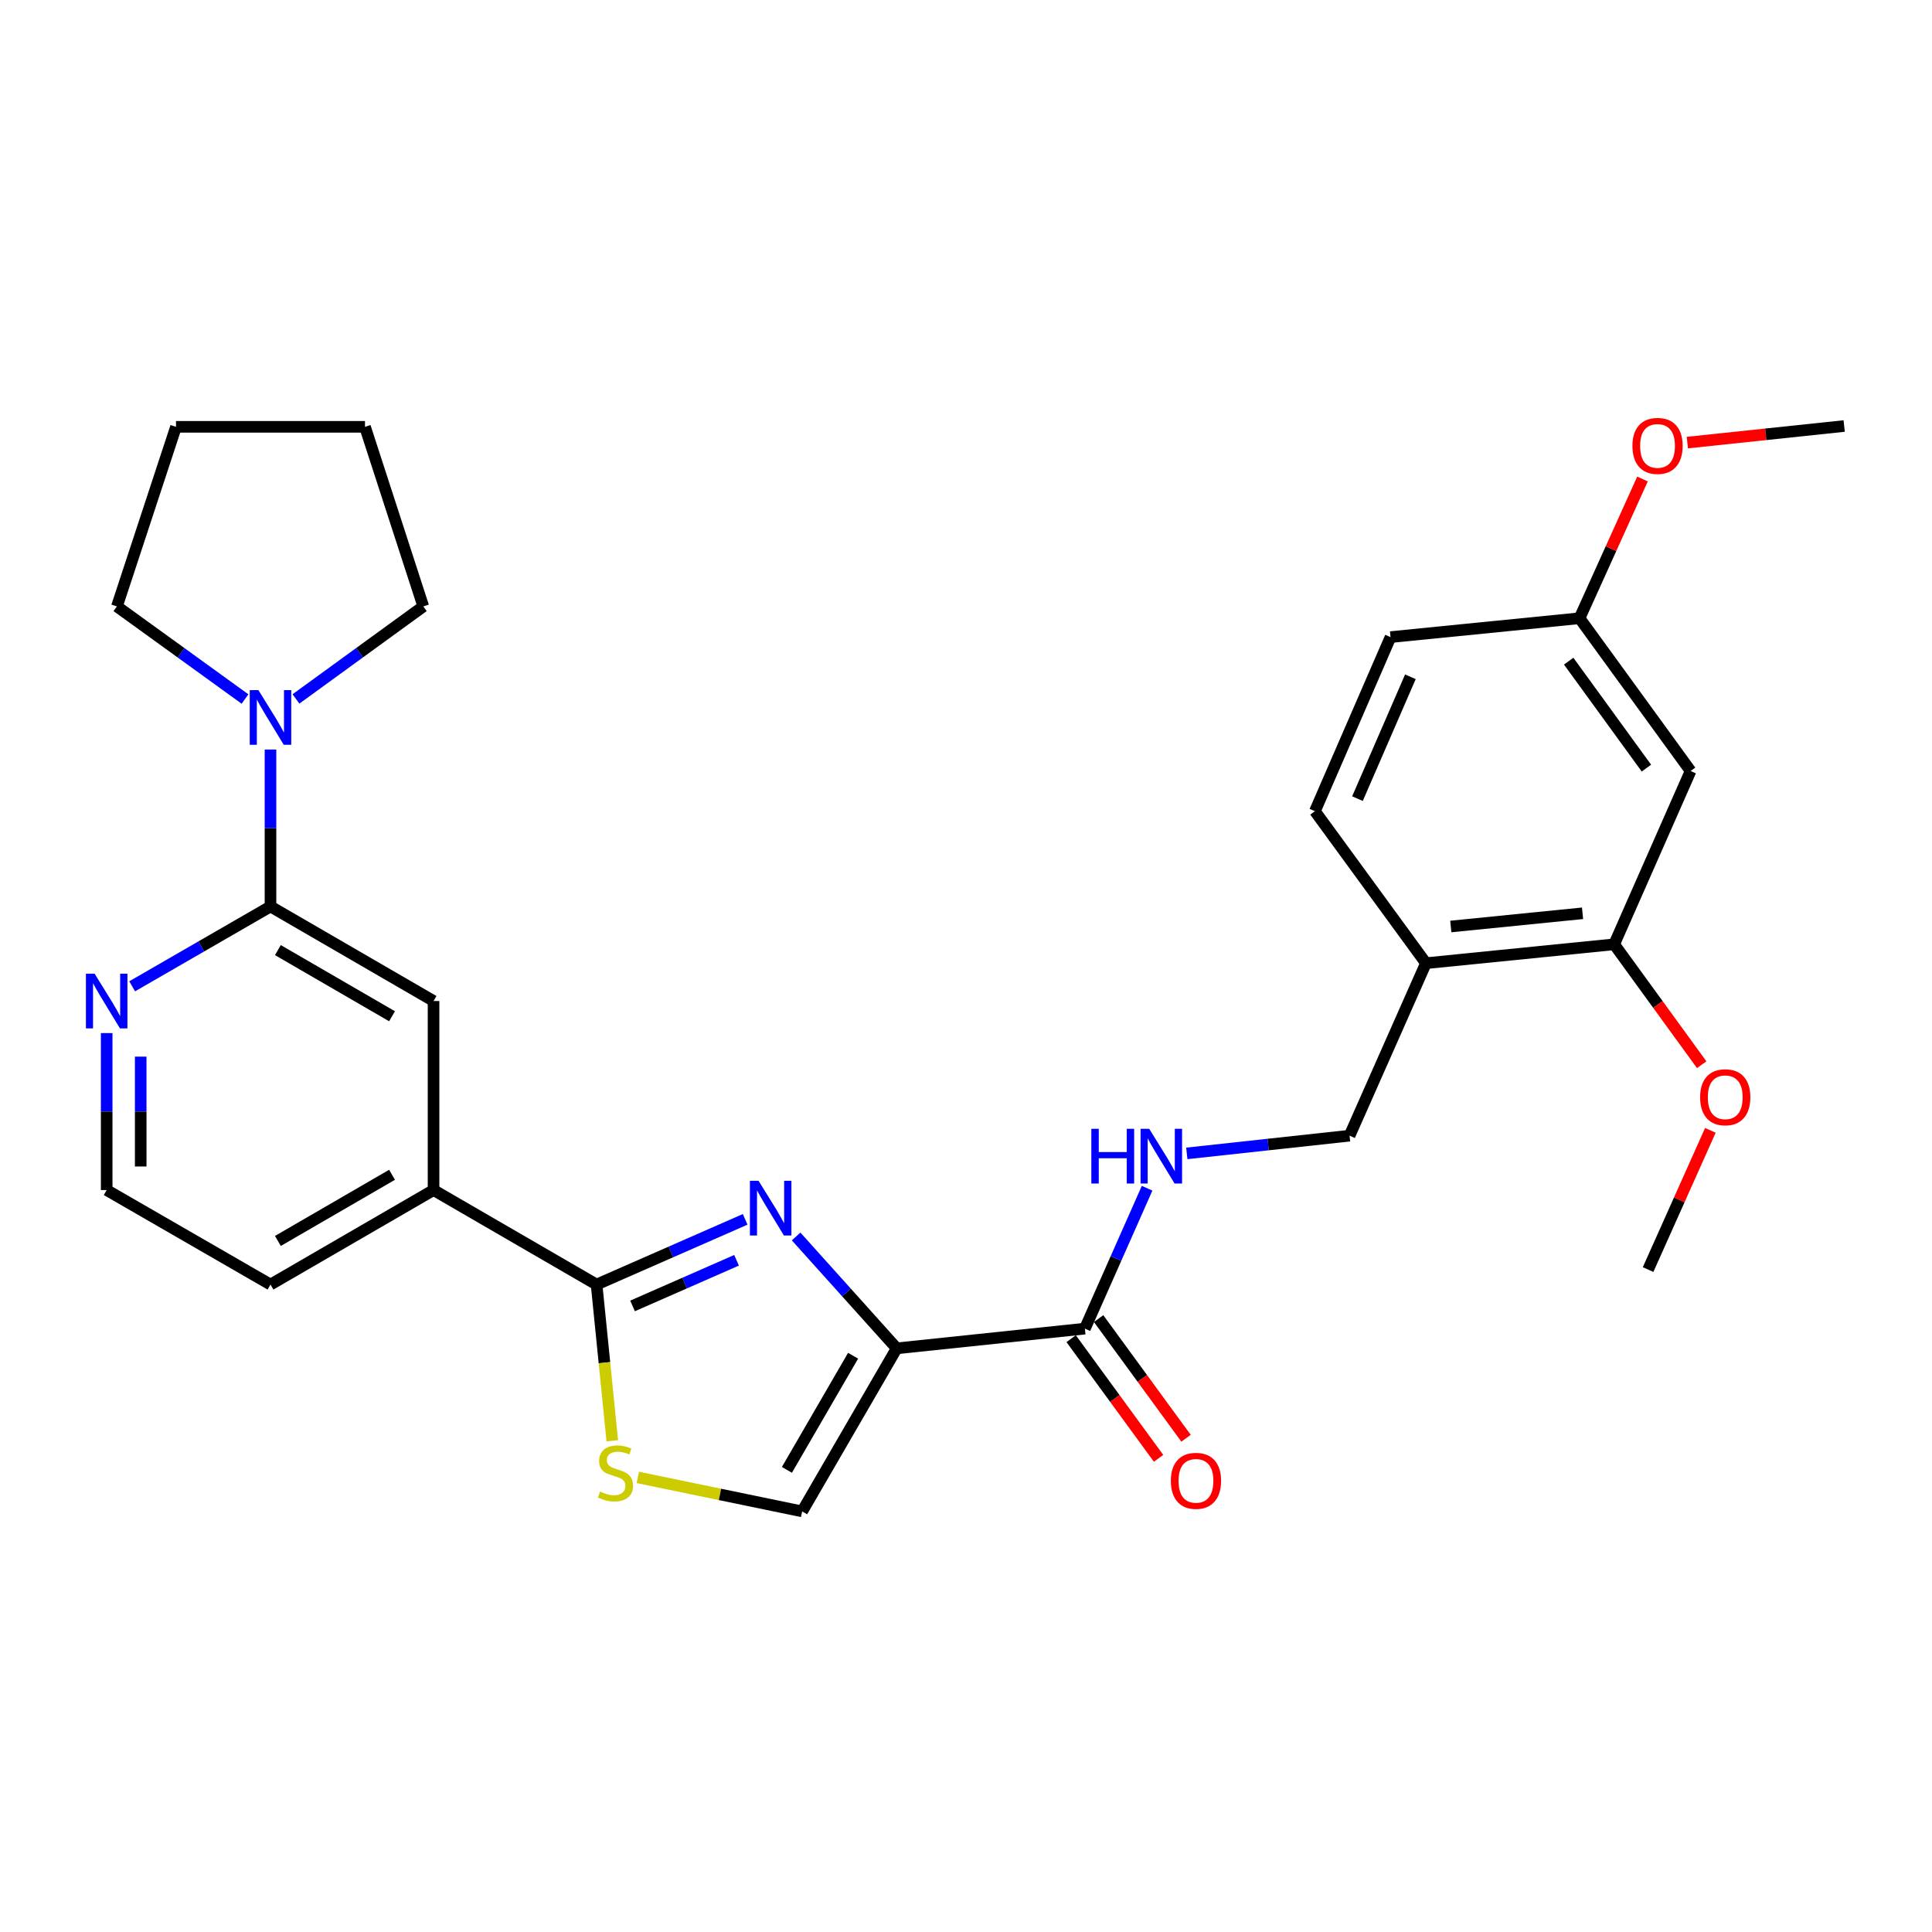 <?xml version='1.0' encoding='iso-8859-1'?>
<svg version='1.1' baseProfile='full'
              xmlns='http://www.w3.org/2000/svg'
                      xmlns:rdkit='http://www.rdkit.org/xml'
                      xmlns:xlink='http://www.w3.org/1999/xlink'
                  xml:space='preserve'
width='1000px' height='1000px' viewBox='0 0 1000 1000'>
<!-- END OF HEADER -->
<rect style='opacity:1.0;fill:#FFFFFF;stroke:none' width='1000' height='1000' x='0' y='0'> </rect>
<path class='bond-0' d='M 464.135,697.902 L 438.104,668.951' style='fill:none;fill-rule:evenodd;stroke:#000000;stroke-width:6px;stroke-linecap:butt;stroke-linejoin:miter;stroke-opacity:1' />
<path class='bond-0' d='M 438.104,668.951 L 412.072,640' style='fill:none;fill-rule:evenodd;stroke:#0000FF;stroke-width:6px;stroke-linecap:butt;stroke-linejoin:miter;stroke-opacity:1' />
<path class='bond-4' d='M 464.135,697.902 L 561.534,687.699' style='fill:none;fill-rule:evenodd;stroke:#000000;stroke-width:6px;stroke-linecap:butt;stroke-linejoin:miter;stroke-opacity:1' />
<path class='bond-5' d='M 464.135,697.902 L 415.191,782.3' style='fill:none;fill-rule:evenodd;stroke:#000000;stroke-width:6px;stroke-linecap:butt;stroke-linejoin:miter;stroke-opacity:1' />
<path class='bond-5' d='M 441.56,701.728 L 407.3,760.806' style='fill:none;fill-rule:evenodd;stroke:#000000;stroke-width:6px;stroke-linecap:butt;stroke-linejoin:miter;stroke-opacity:1' />
<path class='bond-1' d='M 385.693,631.135 L 347.242,648.01' style='fill:none;fill-rule:evenodd;stroke:#0000FF;stroke-width:6px;stroke-linecap:butt;stroke-linejoin:miter;stroke-opacity:1' />
<path class='bond-1' d='M 347.242,648.01 L 308.792,664.885' style='fill:none;fill-rule:evenodd;stroke:#000000;stroke-width:6px;stroke-linecap:butt;stroke-linejoin:miter;stroke-opacity:1' />
<path class='bond-1' d='M 381.234,652.322 L 354.319,664.135' style='fill:none;fill-rule:evenodd;stroke:#0000FF;stroke-width:6px;stroke-linecap:butt;stroke-linejoin:miter;stroke-opacity:1' />
<path class='bond-1' d='M 354.319,664.135 L 327.403,675.947' style='fill:none;fill-rule:evenodd;stroke:#000000;stroke-width:6px;stroke-linecap:butt;stroke-linejoin:miter;stroke-opacity:1' />
<path class='bond-7' d='M 308.792,664.885 L 224.404,615.97' style='fill:none;fill-rule:evenodd;stroke:#000000;stroke-width:6px;stroke-linecap:butt;stroke-linejoin:miter;stroke-opacity:1' />
<path class='bond-29' d='M 308.792,664.885 L 312.855,705.315' style='fill:none;fill-rule:evenodd;stroke:#000000;stroke-width:6px;stroke-linecap:butt;stroke-linejoin:miter;stroke-opacity:1' />
<path class='bond-29' d='M 312.855,705.315 L 316.919,745.745' style='fill:none;fill-rule:evenodd;stroke:#CCCC00;stroke-width:6px;stroke-linecap:butt;stroke-linejoin:miter;stroke-opacity:1' />
<path class='bond-2' d='M 330.131,764.702 L 372.661,773.501' style='fill:none;fill-rule:evenodd;stroke:#CCCC00;stroke-width:6px;stroke-linecap:butt;stroke-linejoin:miter;stroke-opacity:1' />
<path class='bond-2' d='M 372.661,773.501 L 415.191,782.3' style='fill:none;fill-rule:evenodd;stroke:#000000;stroke-width:6px;stroke-linecap:butt;stroke-linejoin:miter;stroke-opacity:1' />
<path class='bond-3' d='M 140.006,469.196 L 224.404,518.121' style='fill:none;fill-rule:evenodd;stroke:#000000;stroke-width:6px;stroke-linecap:butt;stroke-linejoin:miter;stroke-opacity:1' />
<path class='bond-3' d='M 143.834,491.769 L 202.913,526.017' style='fill:none;fill-rule:evenodd;stroke:#000000;stroke-width:6px;stroke-linecap:butt;stroke-linejoin:miter;stroke-opacity:1' />
<path class='bond-6' d='M 140.006,469.196 L 140.006,428.575' style='fill:none;fill-rule:evenodd;stroke:#000000;stroke-width:6px;stroke-linecap:butt;stroke-linejoin:miter;stroke-opacity:1' />
<path class='bond-6' d='M 140.006,428.575 L 140.006,387.953' style='fill:none;fill-rule:evenodd;stroke:#0000FF;stroke-width:6px;stroke-linecap:butt;stroke-linejoin:miter;stroke-opacity:1' />
<path class='bond-30' d='M 140.006,469.196 L 104.205,489.854' style='fill:none;fill-rule:evenodd;stroke:#000000;stroke-width:6px;stroke-linecap:butt;stroke-linejoin:miter;stroke-opacity:1' />
<path class='bond-30' d='M 104.205,489.854 L 68.404,510.511' style='fill:none;fill-rule:evenodd;stroke:#0000FF;stroke-width:6px;stroke-linecap:butt;stroke-linejoin:miter;stroke-opacity:1' />
<path class='bond-9' d='M 561.534,687.699 L 577.637,651.364' style='fill:none;fill-rule:evenodd;stroke:#000000;stroke-width:6px;stroke-linecap:butt;stroke-linejoin:miter;stroke-opacity:1' />
<path class='bond-9' d='M 577.637,651.364 L 593.739,615.03' style='fill:none;fill-rule:evenodd;stroke:#0000FF;stroke-width:6px;stroke-linecap:butt;stroke-linejoin:miter;stroke-opacity:1' />
<path class='bond-15' d='M 554.425,692.893 L 577.051,723.862' style='fill:none;fill-rule:evenodd;stroke:#000000;stroke-width:6px;stroke-linecap:butt;stroke-linejoin:miter;stroke-opacity:1' />
<path class='bond-15' d='M 577.051,723.862 L 599.677,754.83' style='fill:none;fill-rule:evenodd;stroke:#FF0000;stroke-width:6px;stroke-linecap:butt;stroke-linejoin:miter;stroke-opacity:1' />
<path class='bond-15' d='M 568.644,682.504 L 591.27,713.473' style='fill:none;fill-rule:evenodd;stroke:#000000;stroke-width:6px;stroke-linecap:butt;stroke-linejoin:miter;stroke-opacity:1' />
<path class='bond-15' d='M 591.27,713.473 L 613.896,744.442' style='fill:none;fill-rule:evenodd;stroke:#FF0000;stroke-width:6px;stroke-linecap:butt;stroke-linejoin:miter;stroke-opacity:1' />
<path class='bond-21' d='M 126.814,361.81 L 93.667,337.846' style='fill:none;fill-rule:evenodd;stroke:#0000FF;stroke-width:6px;stroke-linecap:butt;stroke-linejoin:miter;stroke-opacity:1' />
<path class='bond-21' d='M 93.667,337.846 L 60.519,313.882' style='fill:none;fill-rule:evenodd;stroke:#000000;stroke-width:6px;stroke-linecap:butt;stroke-linejoin:miter;stroke-opacity:1' />
<path class='bond-22' d='M 153.19,361.767 L 186.141,337.824' style='fill:none;fill-rule:evenodd;stroke:#0000FF;stroke-width:6px;stroke-linecap:butt;stroke-linejoin:miter;stroke-opacity:1' />
<path class='bond-22' d='M 186.141,337.824 L 219.092,313.882' style='fill:none;fill-rule:evenodd;stroke:#000000;stroke-width:6px;stroke-linecap:butt;stroke-linejoin:miter;stroke-opacity:1' />
<path class='bond-8' d='M 224.404,615.97 L 224.404,518.121' style='fill:none;fill-rule:evenodd;stroke:#000000;stroke-width:6px;stroke-linecap:butt;stroke-linejoin:miter;stroke-opacity:1' />
<path class='bond-24' d='M 224.404,615.97 L 140.006,664.885' style='fill:none;fill-rule:evenodd;stroke:#000000;stroke-width:6px;stroke-linecap:butt;stroke-linejoin:miter;stroke-opacity:1' />
<path class='bond-24' d='M 202.914,608.072 L 143.836,642.312' style='fill:none;fill-rule:evenodd;stroke:#000000;stroke-width:6px;stroke-linecap:butt;stroke-linejoin:miter;stroke-opacity:1' />
<path class='bond-14' d='M 614.287,596.993 L 656.406,592.409' style='fill:none;fill-rule:evenodd;stroke:#0000FF;stroke-width:6px;stroke-linecap:butt;stroke-linejoin:miter;stroke-opacity:1' />
<path class='bond-14' d='M 656.406,592.409 L 698.525,587.824' style='fill:none;fill-rule:evenodd;stroke:#000000;stroke-width:6px;stroke-linecap:butt;stroke-linejoin:miter;stroke-opacity:1' />
<path class='bond-10' d='M 738.068,498.545 L 698.525,587.824' style='fill:none;fill-rule:evenodd;stroke:#000000;stroke-width:6px;stroke-linecap:butt;stroke-linejoin:miter;stroke-opacity:1' />
<path class='bond-11' d='M 738.068,498.545 L 835.497,488.772' style='fill:none;fill-rule:evenodd;stroke:#000000;stroke-width:6px;stroke-linecap:butt;stroke-linejoin:miter;stroke-opacity:1' />
<path class='bond-11' d='M 750.925,479.558 L 819.125,472.716' style='fill:none;fill-rule:evenodd;stroke:#000000;stroke-width:6px;stroke-linecap:butt;stroke-linejoin:miter;stroke-opacity:1' />
<path class='bond-16' d='M 738.068,498.545 L 680.603,419.87' style='fill:none;fill-rule:evenodd;stroke:#000000;stroke-width:6px;stroke-linecap:butt;stroke-linejoin:miter;stroke-opacity:1' />
<path class='bond-13' d='M 835.497,488.772 L 875.049,399.072' style='fill:none;fill-rule:evenodd;stroke:#000000;stroke-width:6px;stroke-linecap:butt;stroke-linejoin:miter;stroke-opacity:1' />
<path class='bond-20' d='M 835.497,488.772 L 858.146,519.932' style='fill:none;fill-rule:evenodd;stroke:#000000;stroke-width:6px;stroke-linecap:butt;stroke-linejoin:miter;stroke-opacity:1' />
<path class='bond-20' d='M 858.146,519.932 L 880.796,551.093' style='fill:none;fill-rule:evenodd;stroke:#FF0000;stroke-width:6px;stroke-linecap:butt;stroke-linejoin:miter;stroke-opacity:1' />
<path class='bond-12' d='M 55.217,534.727 L 55.217,575.348' style='fill:none;fill-rule:evenodd;stroke:#0000FF;stroke-width:6px;stroke-linecap:butt;stroke-linejoin:miter;stroke-opacity:1' />
<path class='bond-12' d='M 55.217,575.348 L 55.217,615.97' style='fill:none;fill-rule:evenodd;stroke:#000000;stroke-width:6px;stroke-linecap:butt;stroke-linejoin:miter;stroke-opacity:1' />
<path class='bond-12' d='M 72.826,546.913 L 72.826,575.348' style='fill:none;fill-rule:evenodd;stroke:#0000FF;stroke-width:6px;stroke-linecap:butt;stroke-linejoin:miter;stroke-opacity:1' />
<path class='bond-12' d='M 72.826,575.348 L 72.826,603.783' style='fill:none;fill-rule:evenodd;stroke:#000000;stroke-width:6px;stroke-linecap:butt;stroke-linejoin:miter;stroke-opacity:1' />
<path class='bond-31' d='M 875.049,399.072 L 817.564,319.996' style='fill:none;fill-rule:evenodd;stroke:#000000;stroke-width:6px;stroke-linecap:butt;stroke-linejoin:miter;stroke-opacity:1' />
<path class='bond-31' d='M 852.183,397.565 L 811.944,342.212' style='fill:none;fill-rule:evenodd;stroke:#000000;stroke-width:6px;stroke-linecap:butt;stroke-linejoin:miter;stroke-opacity:1' />
<path class='bond-19' d='M 680.603,419.87 L 719.735,329.769' style='fill:none;fill-rule:evenodd;stroke:#000000;stroke-width:6px;stroke-linecap:butt;stroke-linejoin:miter;stroke-opacity:1' />
<path class='bond-19' d='M 702.624,413.37 L 730.017,350.299' style='fill:none;fill-rule:evenodd;stroke:#000000;stroke-width:6px;stroke-linecap:butt;stroke-linejoin:miter;stroke-opacity:1' />
<path class='bond-17' d='M 817.564,319.996 L 719.735,329.769' style='fill:none;fill-rule:evenodd;stroke:#000000;stroke-width:6px;stroke-linecap:butt;stroke-linejoin:miter;stroke-opacity:1' />
<path class='bond-23' d='M 817.564,319.996 L 833.86,283.961' style='fill:none;fill-rule:evenodd;stroke:#000000;stroke-width:6px;stroke-linecap:butt;stroke-linejoin:miter;stroke-opacity:1' />
<path class='bond-23' d='M 833.86,283.961 L 850.156,247.926' style='fill:none;fill-rule:evenodd;stroke:#FF0000;stroke-width:6px;stroke-linecap:butt;stroke-linejoin:miter;stroke-opacity:1' />
<path class='bond-18' d='M 55.217,615.97 L 140.006,664.885' style='fill:none;fill-rule:evenodd;stroke:#000000;stroke-width:6px;stroke-linecap:butt;stroke-linejoin:miter;stroke-opacity:1' />
<path class='bond-25' d='M 885.285,585.062 L 869.166,621.095' style='fill:none;fill-rule:evenodd;stroke:#FF0000;stroke-width:6px;stroke-linecap:butt;stroke-linejoin:miter;stroke-opacity:1' />
<path class='bond-25' d='M 869.166,621.095 L 853.047,657.127' style='fill:none;fill-rule:evenodd;stroke:#000000;stroke-width:6px;stroke-linecap:butt;stroke-linejoin:miter;stroke-opacity:1' />
<path class='bond-28' d='M 60.519,313.882 L 91.101,220.924' style='fill:none;fill-rule:evenodd;stroke:#000000;stroke-width:6px;stroke-linecap:butt;stroke-linejoin:miter;stroke-opacity:1' />
<path class='bond-27' d='M 219.092,313.882 L 188.921,220.924' style='fill:none;fill-rule:evenodd;stroke:#000000;stroke-width:6px;stroke-linecap:butt;stroke-linejoin:miter;stroke-opacity:1' />
<path class='bond-26' d='M 873.367,229.086 L 913.956,224.795' style='fill:none;fill-rule:evenodd;stroke:#FF0000;stroke-width:6px;stroke-linecap:butt;stroke-linejoin:miter;stroke-opacity:1' />
<path class='bond-26' d='M 913.956,224.795 L 954.545,220.503' style='fill:none;fill-rule:evenodd;stroke:#000000;stroke-width:6px;stroke-linecap:butt;stroke-linejoin:miter;stroke-opacity:1' />
<path class='bond-32' d='M 188.921,220.924 L 91.101,220.924' style='fill:none;fill-rule:evenodd;stroke:#000000;stroke-width:6px;stroke-linecap:butt;stroke-linejoin:miter;stroke-opacity:1' />
<path  class='atom-1' d='M 392.633 611.182
L 401.913 626.182
Q 402.833 627.662, 404.313 630.342
Q 405.793 633.022, 405.873 633.182
L 405.873 611.182
L 409.633 611.182
L 409.633 639.502
L 405.753 639.502
L 395.793 623.102
Q 394.633 621.182, 393.393 618.982
Q 392.193 616.782, 391.833 616.102
L 391.833 639.502
L 388.153 639.502
L 388.153 611.182
L 392.633 611.182
' fill='#0000FF'/>
<path  class='atom-3' d='M 310.584 772.033
Q 310.904 772.153, 312.224 772.713
Q 313.544 773.273, 314.984 773.633
Q 316.464 773.953, 317.904 773.953
Q 320.584 773.953, 322.144 772.673
Q 323.704 771.353, 323.704 769.073
Q 323.704 767.513, 322.904 766.553
Q 322.144 765.593, 320.944 765.073
Q 319.744 764.553, 317.744 763.953
Q 315.224 763.193, 313.704 762.473
Q 312.224 761.753, 311.144 760.233
Q 310.104 758.713, 310.104 756.153
Q 310.104 752.593, 312.504 750.393
Q 314.944 748.193, 319.744 748.193
Q 323.024 748.193, 326.744 749.753
L 325.824 752.833
Q 322.424 751.433, 319.864 751.433
Q 317.104 751.433, 315.584 752.593
Q 314.064 753.713, 314.104 755.673
Q 314.104 757.193, 314.864 758.113
Q 315.664 759.033, 316.784 759.553
Q 317.944 760.073, 319.864 760.673
Q 322.424 761.473, 323.944 762.273
Q 325.464 763.073, 326.544 764.713
Q 327.664 766.313, 327.664 769.073
Q 327.664 772.993, 325.024 775.113
Q 322.424 777.193, 318.064 777.193
Q 315.544 777.193, 313.624 776.633
Q 311.744 776.113, 309.504 775.193
L 310.584 772.033
' fill='#CCCC00'/>
<path  class='atom-7' d='M 133.746 357.187
L 143.026 372.187
Q 143.946 373.667, 145.426 376.347
Q 146.906 379.027, 146.986 379.187
L 146.986 357.187
L 150.746 357.187
L 150.746 385.507
L 146.866 385.507
L 136.906 369.107
Q 135.746 367.187, 134.506 364.987
Q 133.306 362.787, 132.946 362.107
L 132.946 385.507
L 129.266 385.507
L 129.266 357.187
L 133.746 357.187
' fill='#0000FF'/>
<path  class='atom-10' d='M 564.877 584.269
L 568.717 584.269
L 568.717 596.309
L 583.197 596.309
L 583.197 584.269
L 587.037 584.269
L 587.037 612.589
L 583.197 612.589
L 583.197 599.509
L 568.717 599.509
L 568.717 612.589
L 564.877 612.589
L 564.877 584.269
' fill='#0000FF'/>
<path  class='atom-10' d='M 594.837 584.269
L 604.117 599.269
Q 605.037 600.749, 606.517 603.429
Q 607.997 606.109, 608.077 606.269
L 608.077 584.269
L 611.837 584.269
L 611.837 612.589
L 607.957 612.589
L 597.997 596.189
Q 596.837 594.269, 595.597 592.069
Q 594.397 589.869, 594.037 589.189
L 594.037 612.589
L 590.357 612.589
L 590.357 584.269
L 594.837 584.269
' fill='#0000FF'/>
<path  class='atom-13' d='M 48.957 503.961
L 58.237 518.961
Q 59.157 520.441, 60.637 523.121
Q 62.117 525.801, 62.197 525.961
L 62.197 503.961
L 65.957 503.961
L 65.957 532.281
L 62.077 532.281
L 52.117 515.881
Q 50.957 513.961, 49.717 511.761
Q 48.517 509.561, 48.157 508.881
L 48.157 532.281
L 44.477 532.281
L 44.477 503.961
L 48.957 503.961
' fill='#0000FF'/>
<path  class='atom-16' d='M 606.029 766.473
Q 606.029 759.673, 609.389 755.873
Q 612.749 752.073, 619.029 752.073
Q 625.309 752.073, 628.669 755.873
Q 632.029 759.673, 632.029 766.473
Q 632.029 773.353, 628.629 777.273
Q 625.229 781.153, 619.029 781.153
Q 612.789 781.153, 609.389 777.273
Q 606.029 773.393, 606.029 766.473
M 619.029 777.953
Q 623.349 777.953, 625.669 775.073
Q 628.029 772.153, 628.029 766.473
Q 628.029 760.913, 625.669 758.113
Q 623.349 755.273, 619.029 755.273
Q 614.709 755.273, 612.349 758.073
Q 610.029 760.873, 610.029 766.473
Q 610.029 772.193, 612.349 775.073
Q 614.709 777.953, 619.029 777.953
' fill='#FF0000'/>
<path  class='atom-21' d='M 879.981 567.937
Q 879.981 561.137, 883.341 557.337
Q 886.701 553.537, 892.981 553.537
Q 899.261 553.537, 902.621 557.337
Q 905.981 561.137, 905.981 567.937
Q 905.981 574.817, 902.581 578.737
Q 899.181 582.617, 892.981 582.617
Q 886.741 582.617, 883.341 578.737
Q 879.981 574.857, 879.981 567.937
M 892.981 579.417
Q 897.301 579.417, 899.621 576.537
Q 901.981 573.617, 901.981 567.937
Q 901.981 562.377, 899.621 559.577
Q 897.301 556.737, 892.981 556.737
Q 888.661 556.737, 886.301 559.537
Q 883.981 562.337, 883.981 567.937
Q 883.981 573.657, 886.301 576.537
Q 888.661 579.417, 892.981 579.417
' fill='#FF0000'/>
<path  class='atom-24' d='M 844.939 230.797
Q 844.939 223.997, 848.299 220.197
Q 851.659 216.397, 857.939 216.397
Q 864.219 216.397, 867.579 220.197
Q 870.939 223.997, 870.939 230.797
Q 870.939 237.677, 867.539 241.597
Q 864.139 245.477, 857.939 245.477
Q 851.699 245.477, 848.299 241.597
Q 844.939 237.717, 844.939 230.797
M 857.939 242.277
Q 862.259 242.277, 864.579 239.397
Q 866.939 236.477, 866.939 230.797
Q 866.939 225.237, 864.579 222.437
Q 862.259 219.597, 857.939 219.597
Q 853.619 219.597, 851.259 222.397
Q 848.939 225.197, 848.939 230.797
Q 848.939 236.517, 851.259 239.397
Q 853.619 242.277, 857.939 242.277
' fill='#FF0000'/>
</svg>
